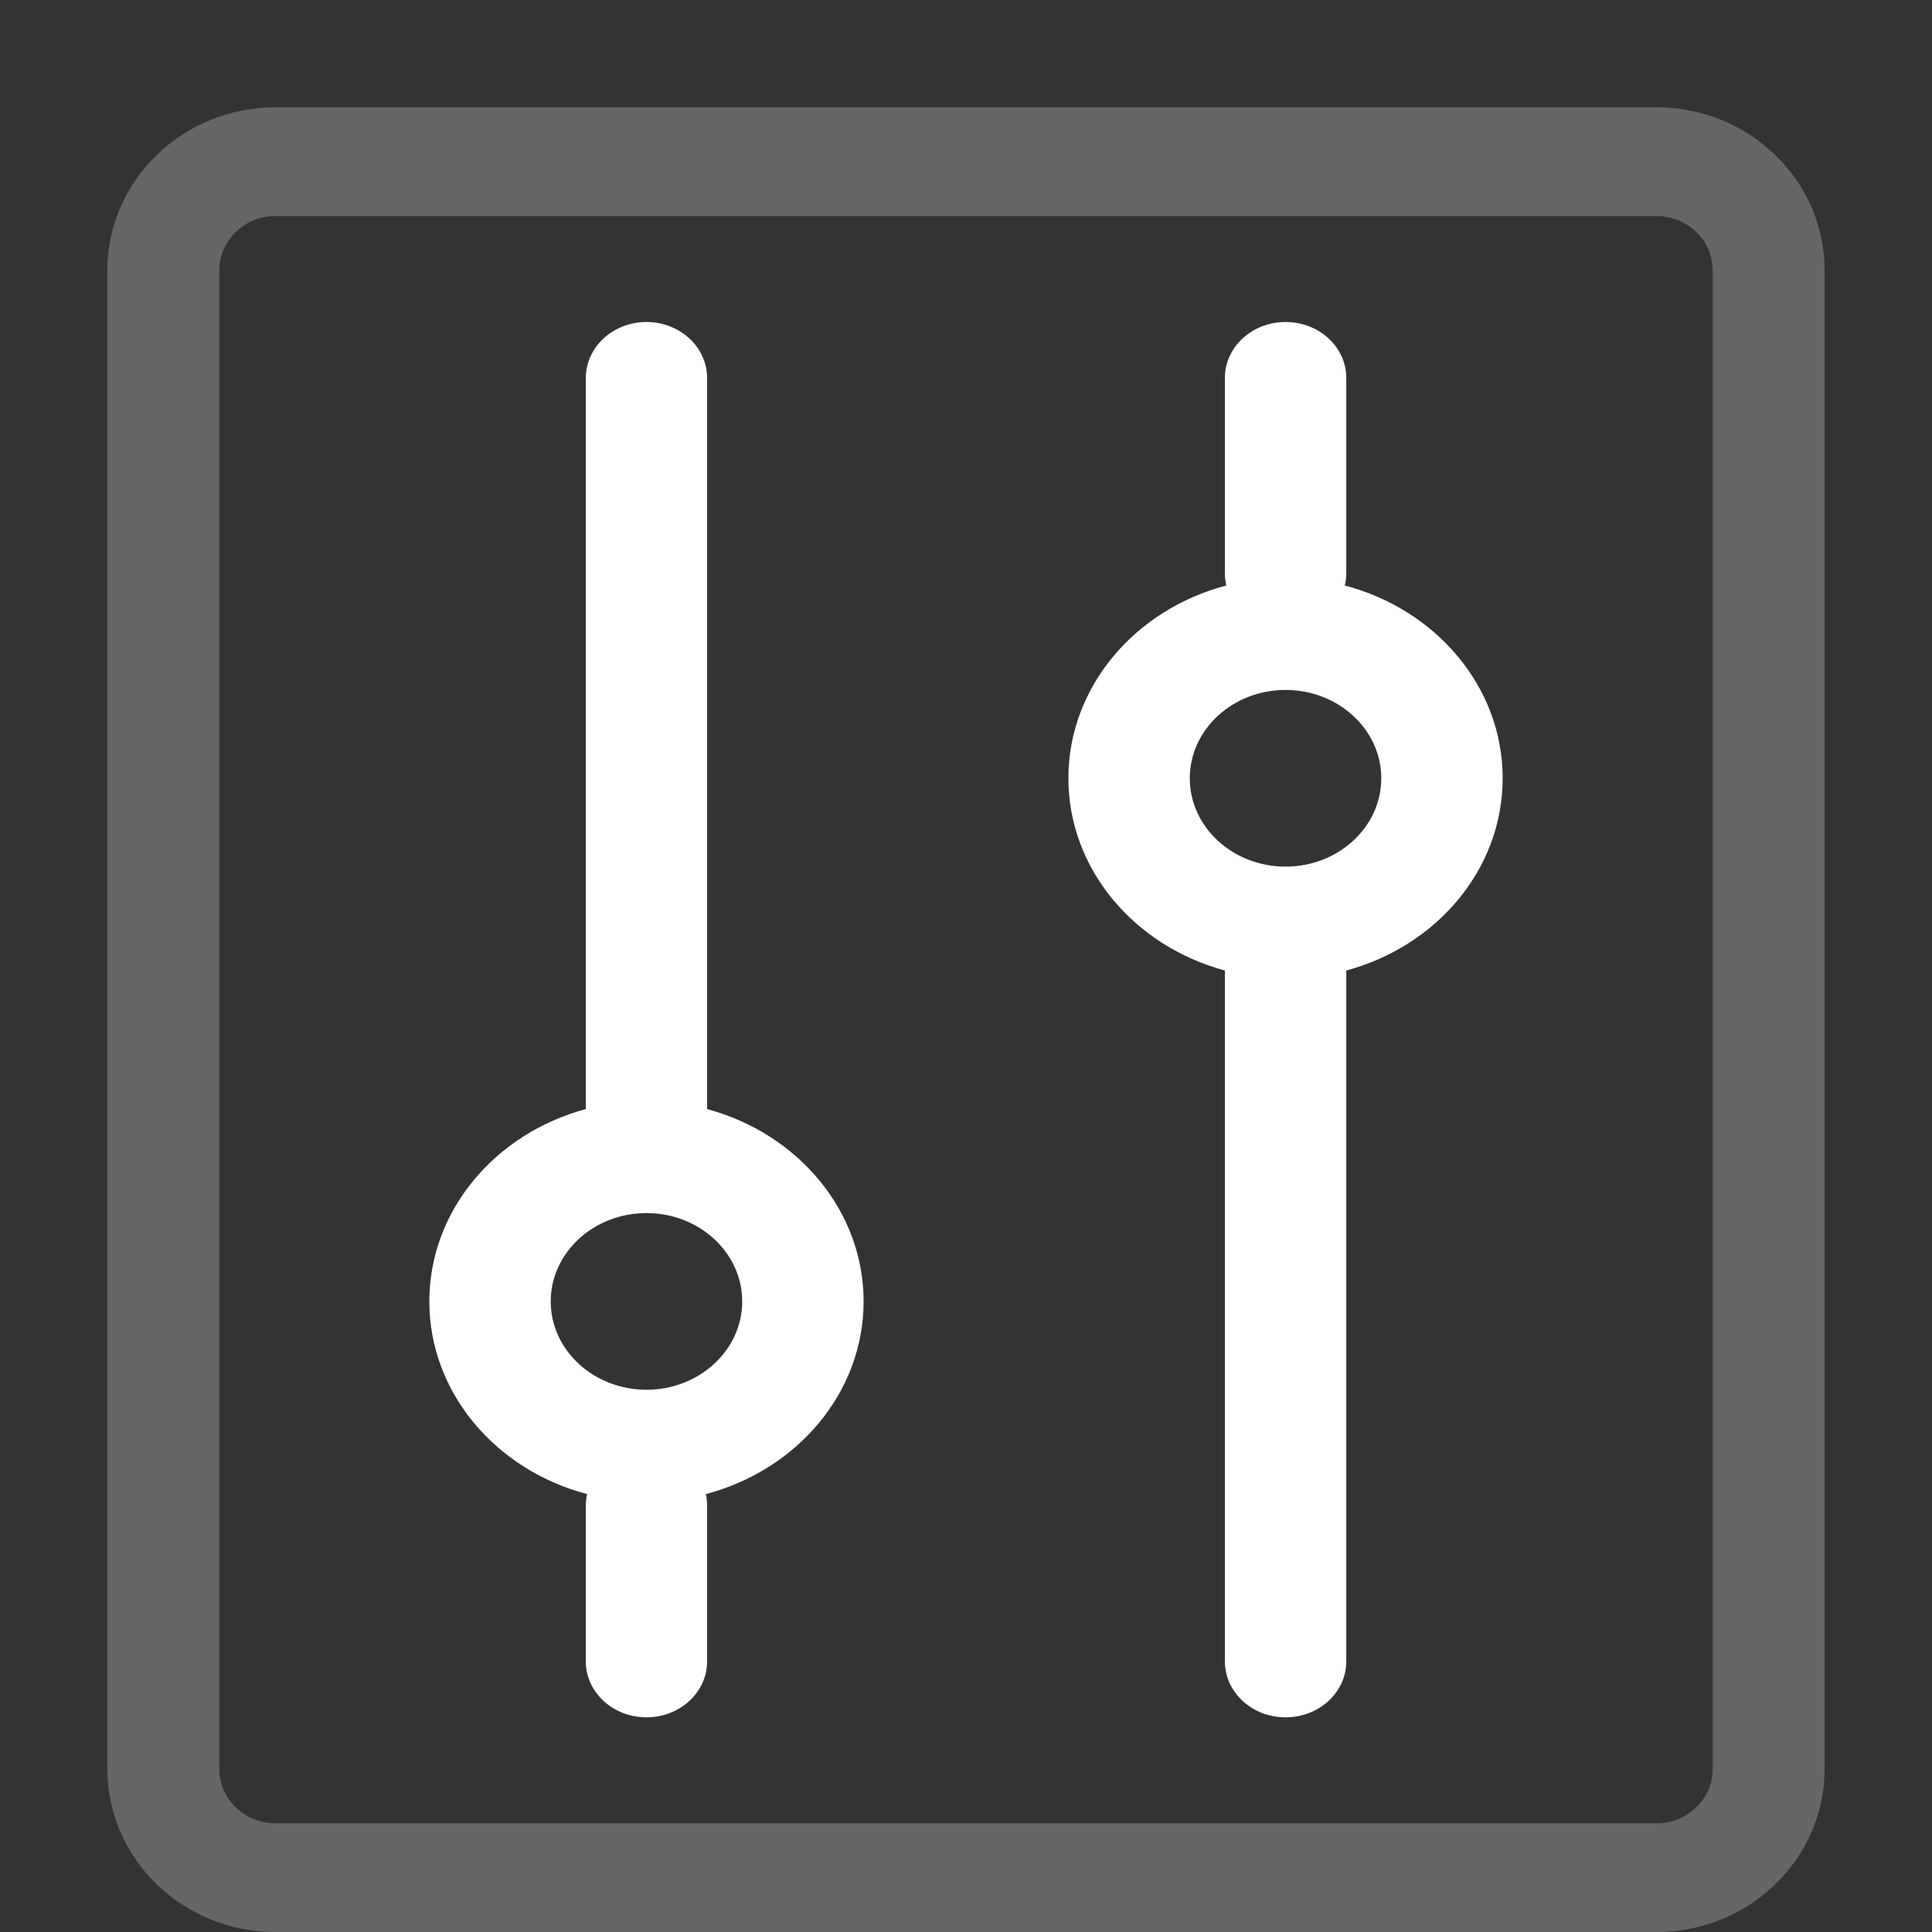 <svg width="18" height="18" viewBox="0 0 18 18" fill="none" xmlns="http://www.w3.org/2000/svg">
<rect x="0" y="0" width="18" height="18" fill="#333333" stroke="none"/>
<path d="M15.435 18H2.565C1.702 18 1 17.318 1 16.48V2.52C1 1.682 1.702 1 2.565 1H15.435C16.298 1 17 1.682 17 2.52V16.48C17 17.318 16.298 18 15.435 18ZM2.565 2.013C2.277 2.013 2.043 2.24 2.043 2.52V16.48C2.043 16.76 2.277 16.987 2.565 16.987H15.435C15.723 16.987 15.957 16.76 15.957 16.48V2.52C15.957 2.24 15.723 2.013 15.435 2.013H2.565Z" fill="#666666"/>
<path d="M6.588 10.333V3.522C6.588 3.234 6.335 3 6.023 3C5.711 3 5.458 3.234 5.458 3.522V10.333C4.616 10.559 4 11.277 4 12.125C4 12.977 4.622 13.698 5.47 13.92C5.462 13.955 5.458 13.992 5.458 14.029V15.479C5.458 15.767 5.711 16 6.023 16C6.335 16 6.588 15.767 6.588 15.479V14.029C6.588 13.992 6.584 13.955 6.576 13.92C7.423 13.698 8.046 12.977 8.046 12.125C8.046 11.277 7.429 10.559 6.588 10.333ZM6.023 12.948C5.531 12.948 5.131 12.579 5.131 12.125C5.131 11.671 5.531 11.302 6.023 11.302C6.515 11.302 6.915 11.671 6.915 12.125C6.915 12.579 6.515 12.948 6.023 12.948ZM14 7.251C14 6.398 13.377 5.677 12.529 5.455C12.538 5.419 12.543 5.381 12.543 5.343V3.521C12.543 3.233 12.29 3 11.977 3C11.665 3 11.412 3.233 11.412 3.521V5.343C11.412 5.381 11.417 5.419 11.425 5.455C10.577 5.677 9.954 6.398 9.954 7.251C9.954 8.099 10.571 8.816 11.412 9.042V15.479C11.412 15.767 11.665 16 11.977 16C12.29 16 12.543 15.767 12.543 15.479V9.042C13.384 8.816 14 8.099 14 7.251ZM11.977 8.074C11.485 8.074 11.085 7.705 11.085 7.251C11.085 6.797 11.485 6.428 11.977 6.428C12.469 6.428 12.869 6.797 12.869 7.251C12.869 7.705 12.469 8.074 11.977 8.074Z" fill="white"/>
</svg>
